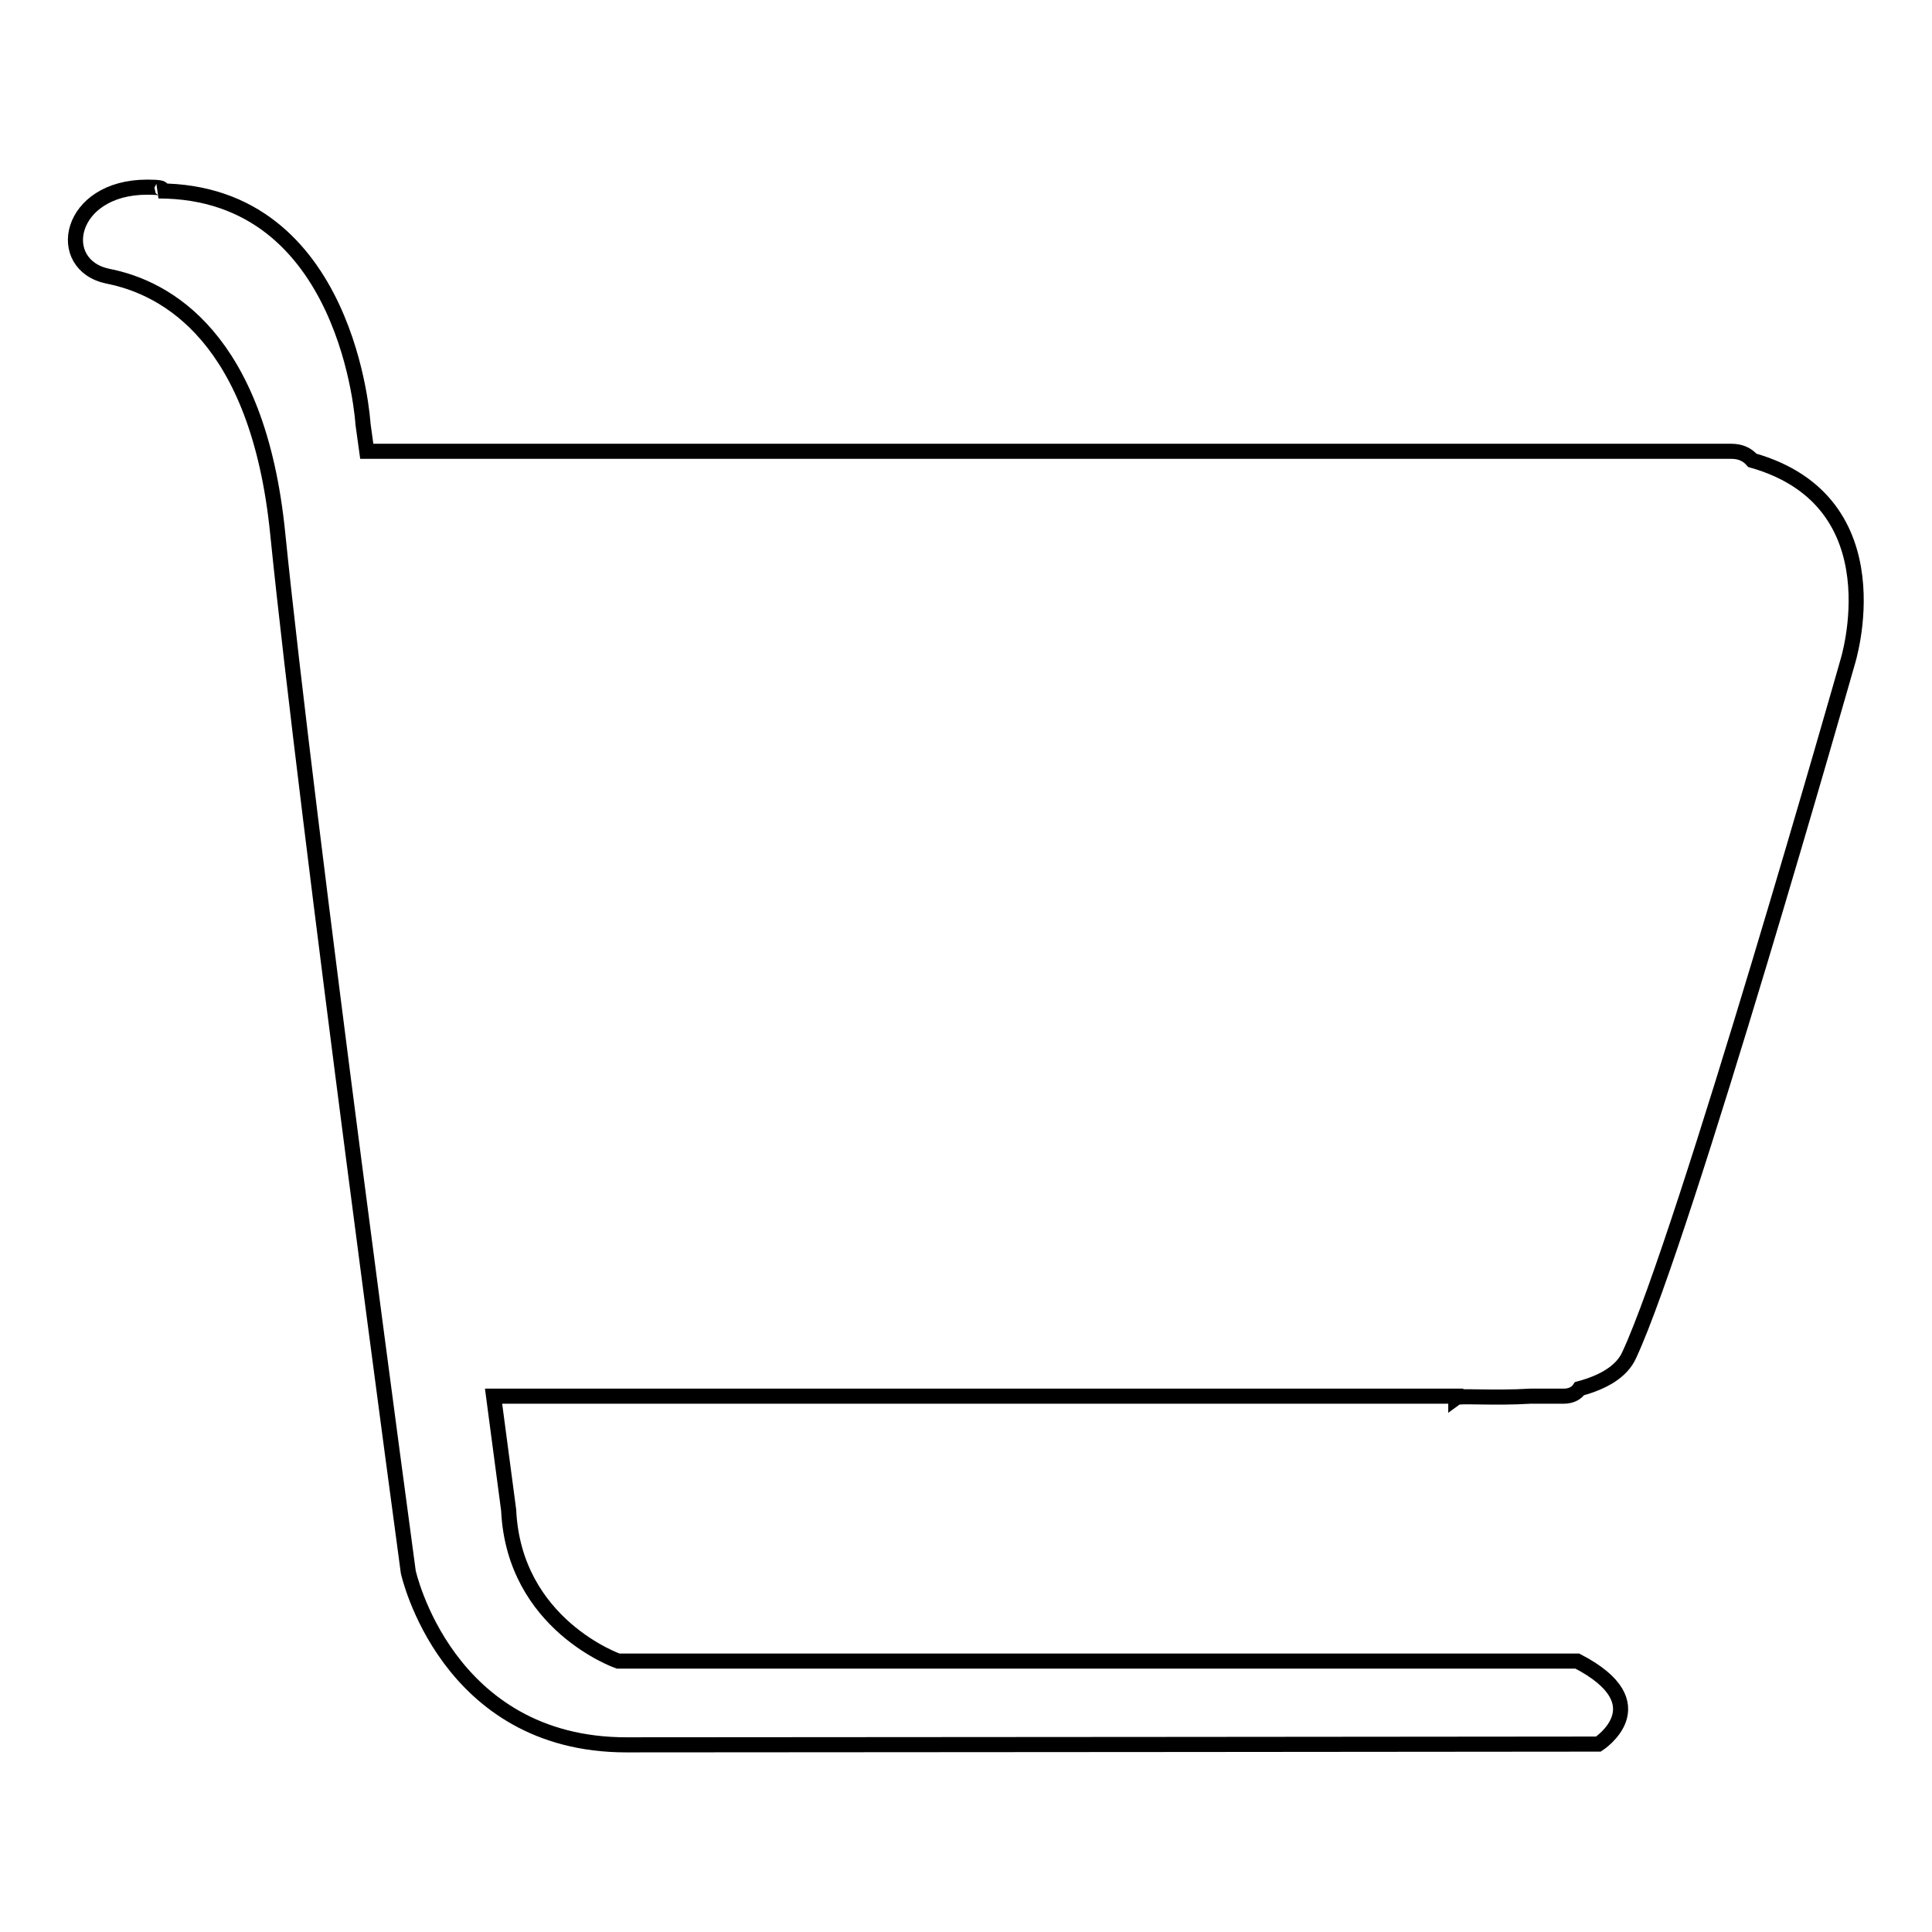 <?xml version="1.0" encoding="utf-8"?>
<!-- Svg Vector Icons : http://www.onlinewebfonts.com/icon -->
<!DOCTYPE svg PUBLIC "-//W3C//DTD SVG 1.1//EN" "http://www.w3.org/Graphics/SVG/1.1/DTD/svg11.dtd">
<svg version="1.1" xmlns="http://www.w3.org/2000/svg" xmlns:xlink="http://www.w3.org/1999/xlink" x="0px" y="0px" viewBox="0 0 256 256" enable-background="new 0 0 256 256" xml:space="preserve">
<g><g><path stroke-width="2" fill-opacity="0" stroke="#000000"  d="M232.2,61c-0.7-0.8-1.6-1.2-2.8-1.2H48.6l-0.5-3.6c0,0-1.8-30.9-27.1-30.9c0,0,1.7-0.5-1.5-0.5C9,24.8,7.1,35.1,14.3,36.6c7.7,1.5,19.9,8.1,22.5,34.1c3.9,38.5,17.3,137.6,17.3,137.6s5,22.9,28.9,22.9s128.8-0.1,128.8-0.1s8.2-5.3-2.8-11H81.9c0,0-13.8-4.8-14.5-20l-2-15.1h127.5c0,0.1,0,0.2,0,0.2c0.4-0.3,5,0.1,9.9-0.2h4.4c1,0,1.7-0.4,2.1-1c3-0.8,5.6-2.2,6.6-4.5c7.3-15.7,28.9-91.7,28.9-91.7S251.6,66.5,232.2,61z"/></g></g>
</svg>